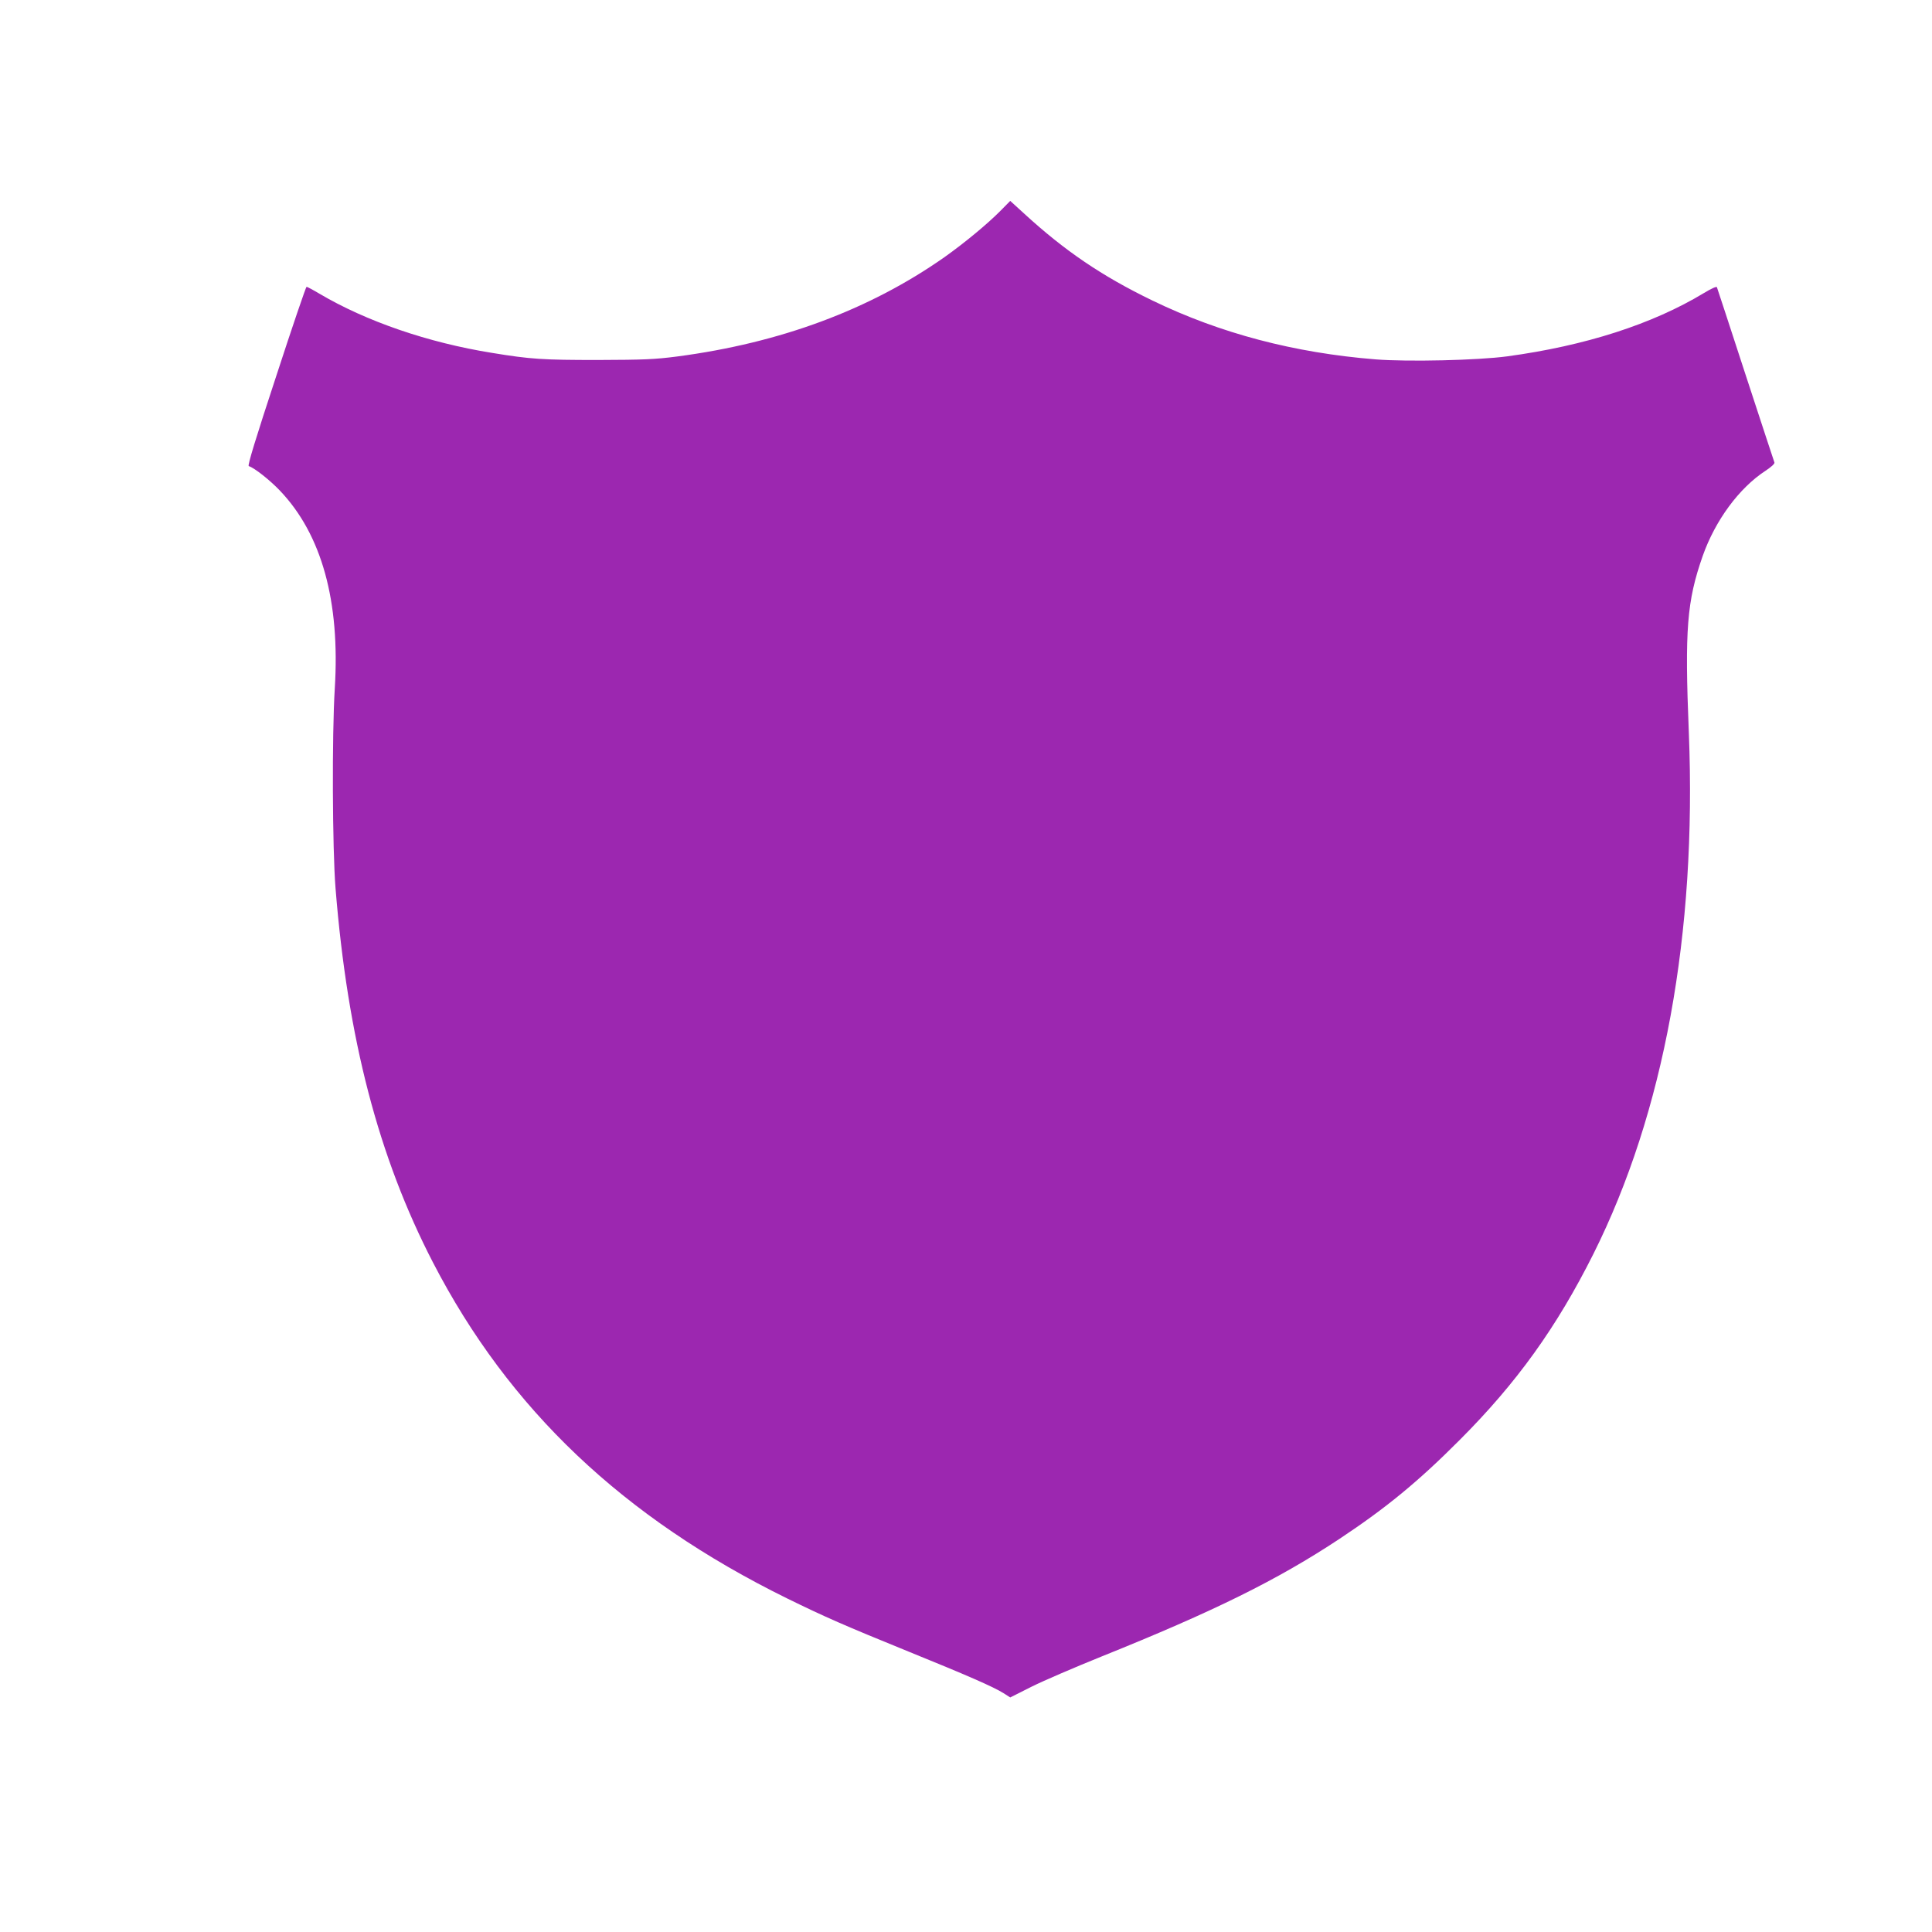 <?xml version="1.0" standalone="no"?>
<!DOCTYPE svg PUBLIC "-//W3C//DTD SVG 20010904//EN"
 "http://www.w3.org/TR/2001/REC-SVG-20010904/DTD/svg10.dtd">
<svg version="1.0" xmlns="http://www.w3.org/2000/svg"
 width="1280pt" height="1280pt" viewBox="0 0 1280 1280"
 preserveAspectRatio="xMidYMid meet">
<g transform="translate(0,1280) scale(0.1,-0.1)"
fill="#9c27b0" stroke="none">
<path d="M6629 11404 c-87 -88 -237 -212 -372 -308 -496 -348 -1087 -568
-1772 -658 -148 -19 -216 -22 -525 -23 -364 0 -444 5 -700 47 -424 68 -834
209 -1145 393 -42 25 -80 45 -84 45 -4 0 -95 -266 -201 -592 -136 -413 -191
-593 -182 -596 38 -12 139 -92 206 -162 277 -290 400 -733 364 -1312 -19 -303
-16 -1062 5 -1323 80 -996 284 -1780 646 -2480 503 -972 1259 -1690 2346
-2225 255 -125 379 -179 804 -352 382 -155 564 -234 630 -276 l44 -28 141 71
c78 39 285 128 461 199 749 301 1169 509 1580 781 309 205 521 379 795 654
378 378 643 747 887 1234 467 934 685 2121 632 3452 -28 686 -13 872 92 1172
83 235 241 450 416 564 39 26 62 47 59 55 -3 8 -89 269 -191 581 -102 313
-187 573 -190 580 -2 7 -34 -7 -87 -39 -341 -206 -786 -349 -1303 -419 -194
-26 -656 -37 -871 -20 -538 43 -1029 172 -1479 390 -335 162 -582 330 -852
578 l-90 82 -64 -65z"/>
</g>
</svg>
